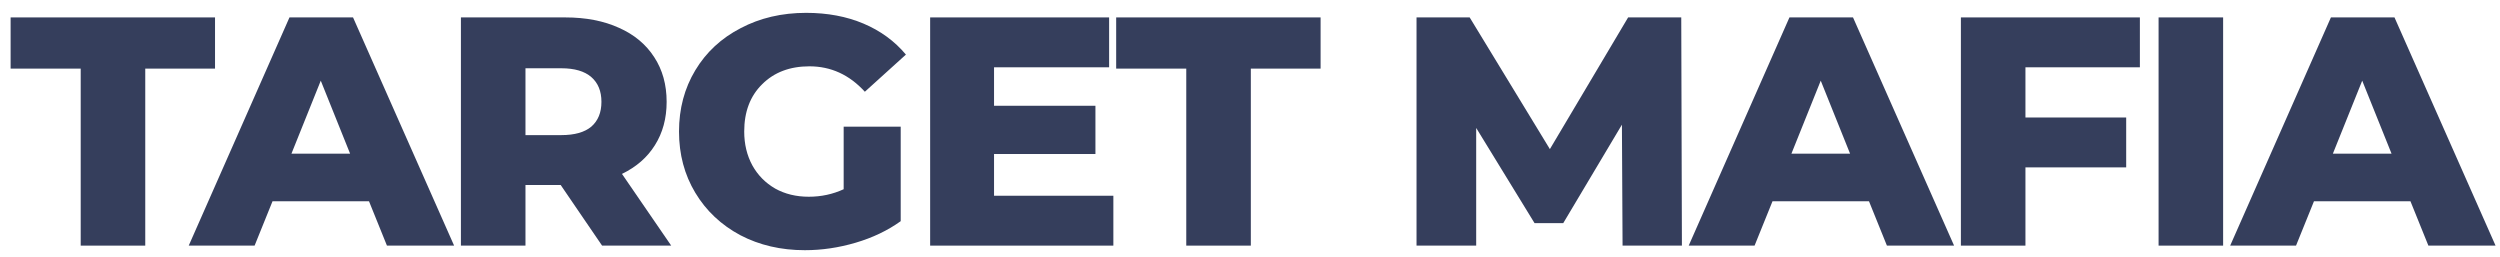 <svg width="185" height="19" viewBox="0 0 185 19" fill="none" xmlns="http://www.w3.org/2000/svg">
<path d="M5.972 5.077H0.785V1.289H15.912V5.077H10.749V18.176H5.972V5.077Z" fill="#353E5C"/>
<path d="M27.307 14.895H20.166L18.84 18.176H13.966L21.421 1.289H26.125L33.604 18.176H28.634L27.307 14.895ZM25.908 11.373L23.737 5.969L21.566 11.373H25.908Z" fill="#353E5C"/>
<path d="M41.49 13.689H38.885V18.176H34.108V1.289H41.828C43.356 1.289 44.683 1.546 45.809 2.061C46.934 2.56 47.803 3.283 48.414 4.232C49.025 5.165 49.331 6.267 49.331 7.537C49.331 8.76 49.041 9.829 48.462 10.746C47.9 11.647 47.087 12.354 46.026 12.869L49.669 18.176H44.554L41.49 13.689ZM44.506 7.537C44.506 6.749 44.257 6.138 43.758 5.704C43.259 5.27 42.52 5.052 41.538 5.052H38.885V9.998H41.538C42.52 9.998 43.259 9.789 43.758 9.371C44.257 8.937 44.506 8.325 44.506 7.537Z" fill="#353E5C"/>
<path d="M62.431 9.371H66.652V16.367C65.687 17.059 64.578 17.589 63.323 17.959C62.069 18.329 60.814 18.514 59.56 18.514C57.791 18.514 56.198 18.144 54.783 17.404C53.368 16.648 52.258 15.603 51.454 14.268C50.65 12.933 50.247 11.421 50.247 9.733C50.247 8.044 50.65 6.532 51.454 5.197C52.258 3.862 53.376 2.825 54.807 2.085C56.239 1.329 57.855 0.951 59.656 0.951C61.232 0.951 62.648 1.217 63.902 1.747C65.157 2.278 66.202 3.042 67.038 4.039L63.999 6.789C62.857 5.535 61.49 4.908 59.897 4.908C58.45 4.908 57.284 5.35 56.399 6.235C55.515 7.103 55.072 8.269 55.072 9.733C55.072 10.665 55.273 11.502 55.676 12.242C56.078 12.965 56.641 13.536 57.364 13.954C58.088 14.357 58.916 14.558 59.849 14.558C60.766 14.558 61.626 14.373 62.431 14.003V9.371Z" fill="#353E5C"/>
<path d="M82.389 14.485V18.176H68.831V1.289H82.075V4.98H73.559V7.827H81.062V11.397H73.559V14.485H82.389Z" fill="#353E5C"/>
<path d="M87.784 5.077H82.597V1.289H97.724V5.077H92.561V18.176H87.784V5.077Z" fill="#353E5C"/>
<path d="M120.07 18.176L120.022 9.226L115.68 16.512H113.557L109.238 9.467V18.176H104.823V1.289H108.756L114.691 11.035L120.481 1.289H124.413L124.461 18.176H120.07Z" fill="#353E5C"/>
<path d="M138.306 14.895H131.165L129.838 18.176H124.964L132.419 1.289H137.123L144.602 18.176H139.632L138.306 14.895ZM136.906 11.373L134.735 5.969L132.564 11.373H136.906Z" fill="#353E5C"/>
<path d="M149.883 4.98V8.695H157.338V12.386H149.883V18.176H145.106V1.289H158.351V4.98H149.883Z" fill="#353E5C"/>
<path d="M159.735 1.289H164.511V18.176H159.735V1.289Z" fill="#353E5C"/>
<path d="M178.374 14.895H171.233L169.906 18.176H165.033L172.488 1.289H177.192L184.671 18.176H179.701L178.374 14.895ZM176.975 11.373L174.804 5.969L172.632 11.373H176.975Z" fill="#353E5C"/>
</svg>
